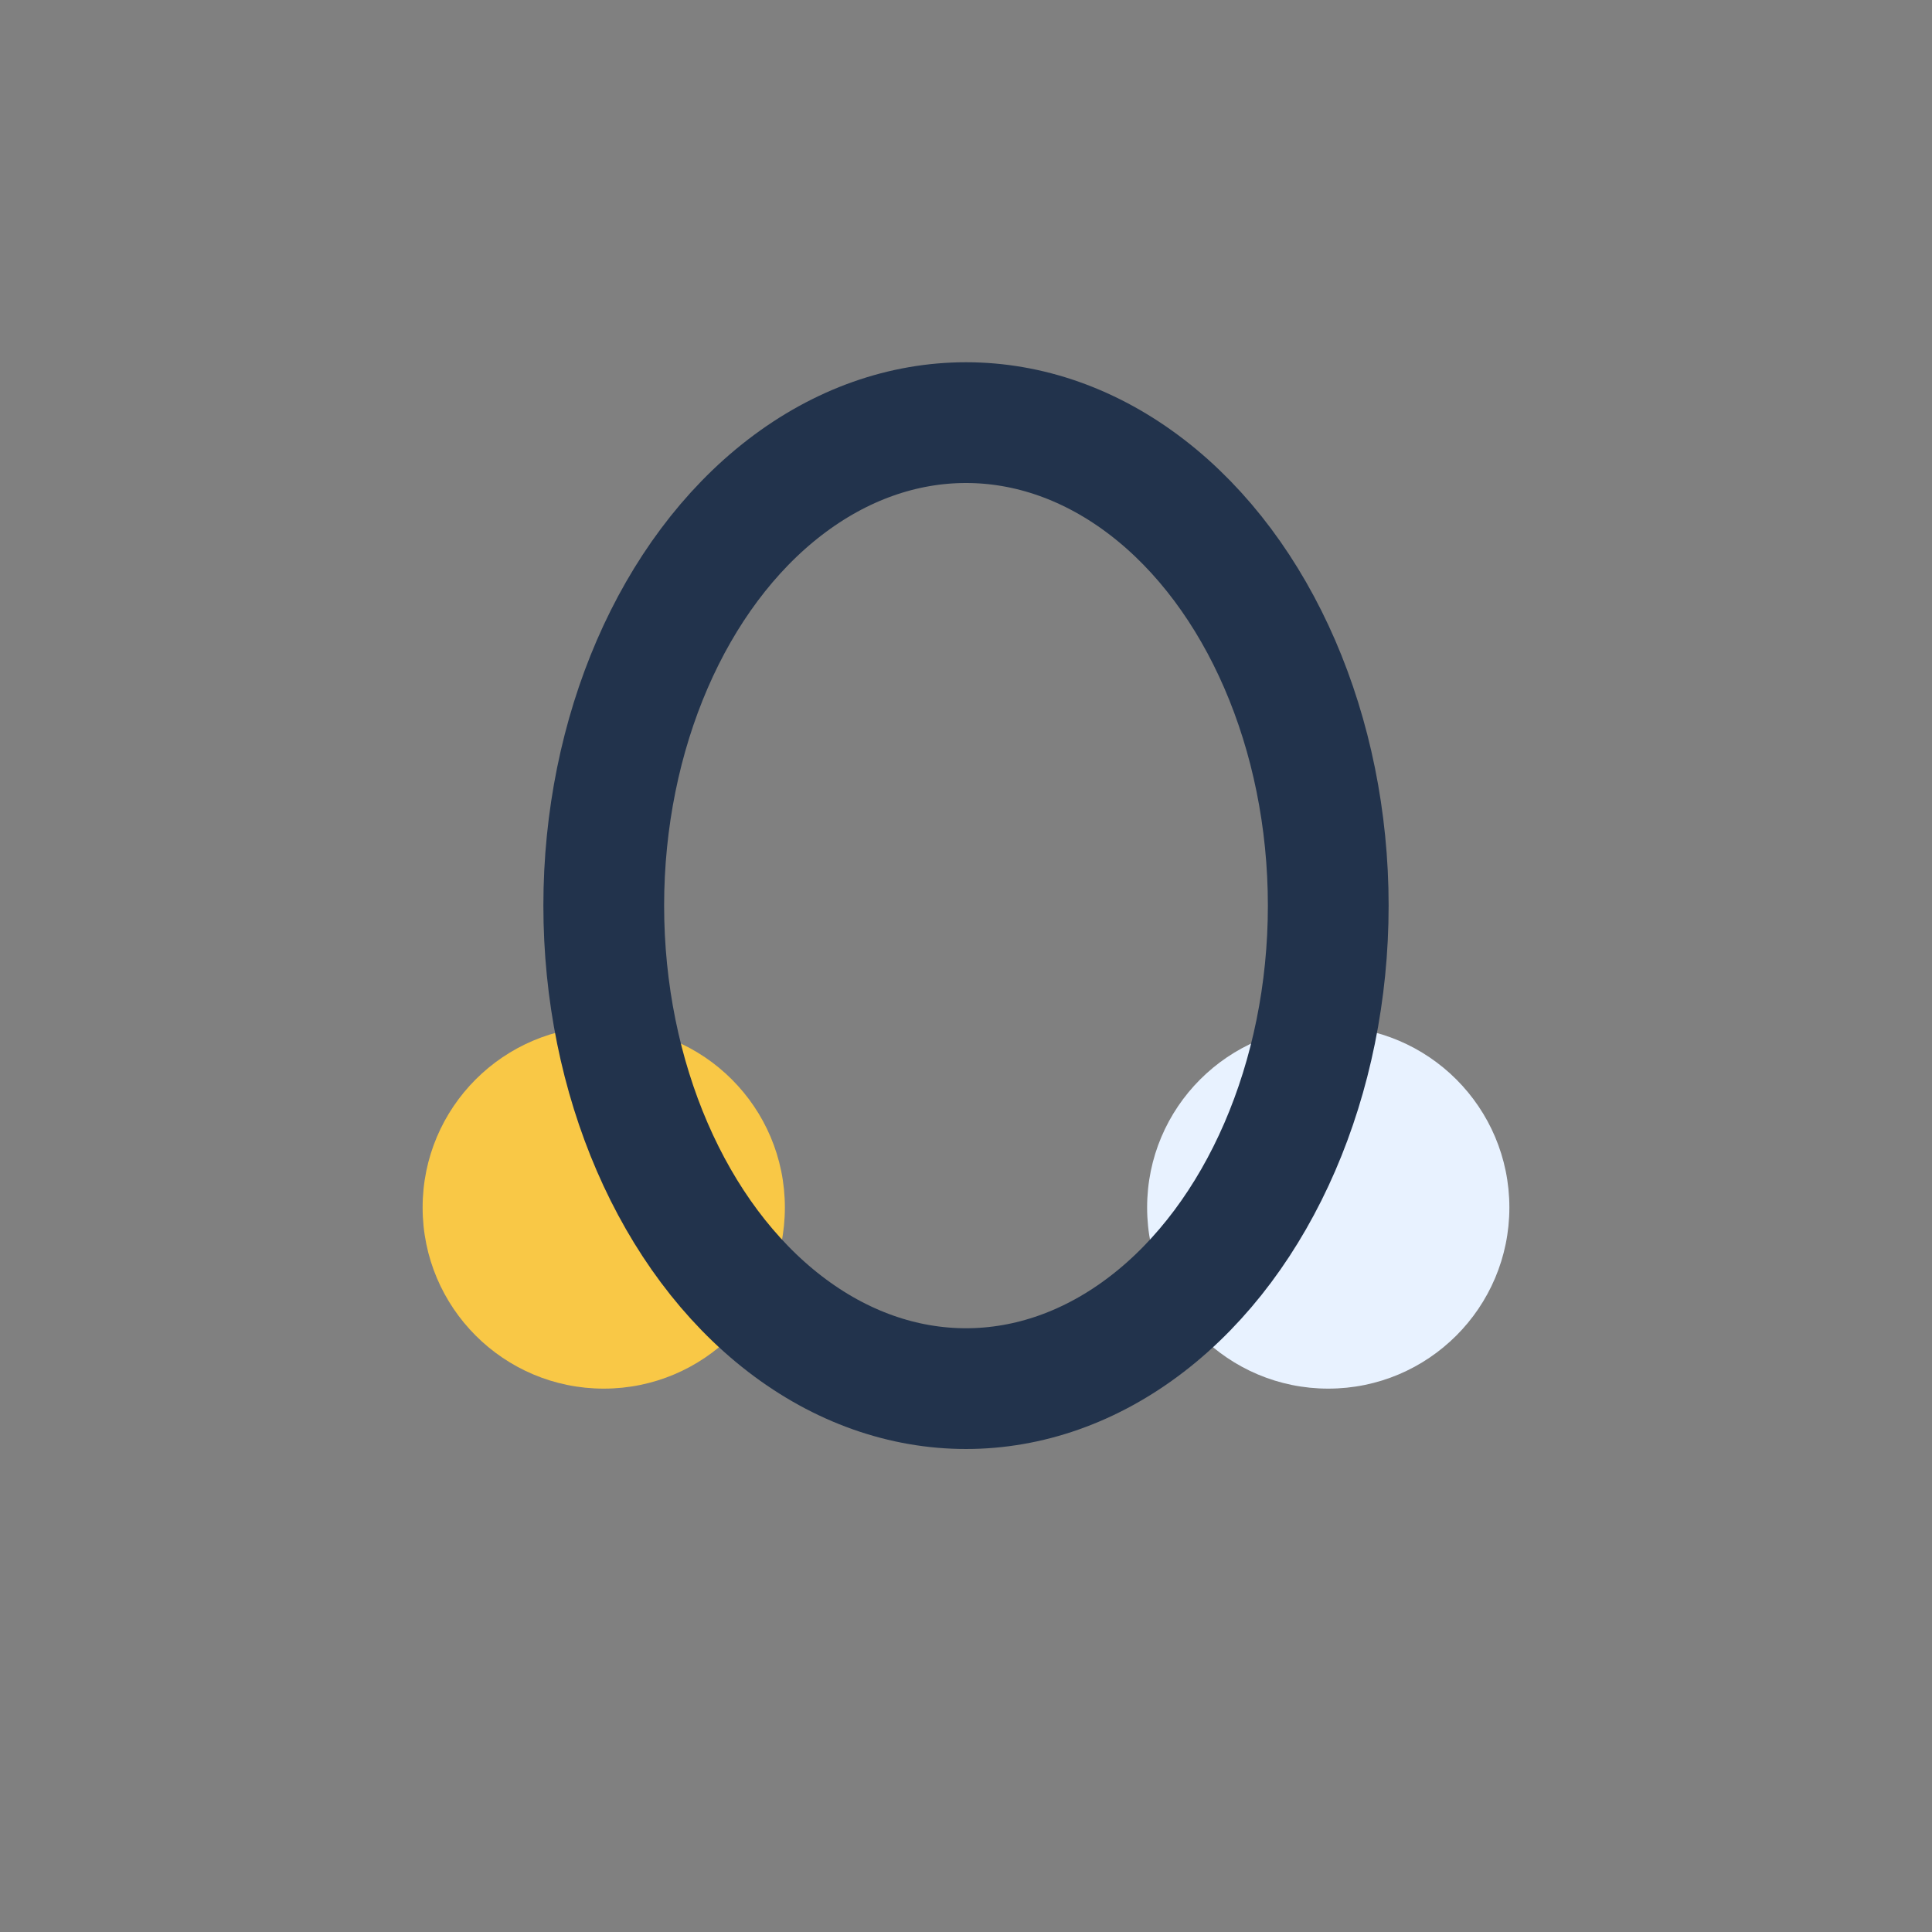 <?xml version="1.0" encoding="UTF-8"?>
<svg xmlns="http://www.w3.org/2000/svg" width="32" height="32" viewBox="0 0 32 32"><rect x="0" y="0" width="32" height="32" fill="#808080" stroke="none"/><circle cx="10" cy="20" r="3" fill="#F9C846"/><circle cx="22" cy="20" r="3" fill="#E8F2FF"/><ellipse cx="16" cy="15" rx="6" ry="8" fill="none" stroke="#22334C" stroke-width="2"/></svg>